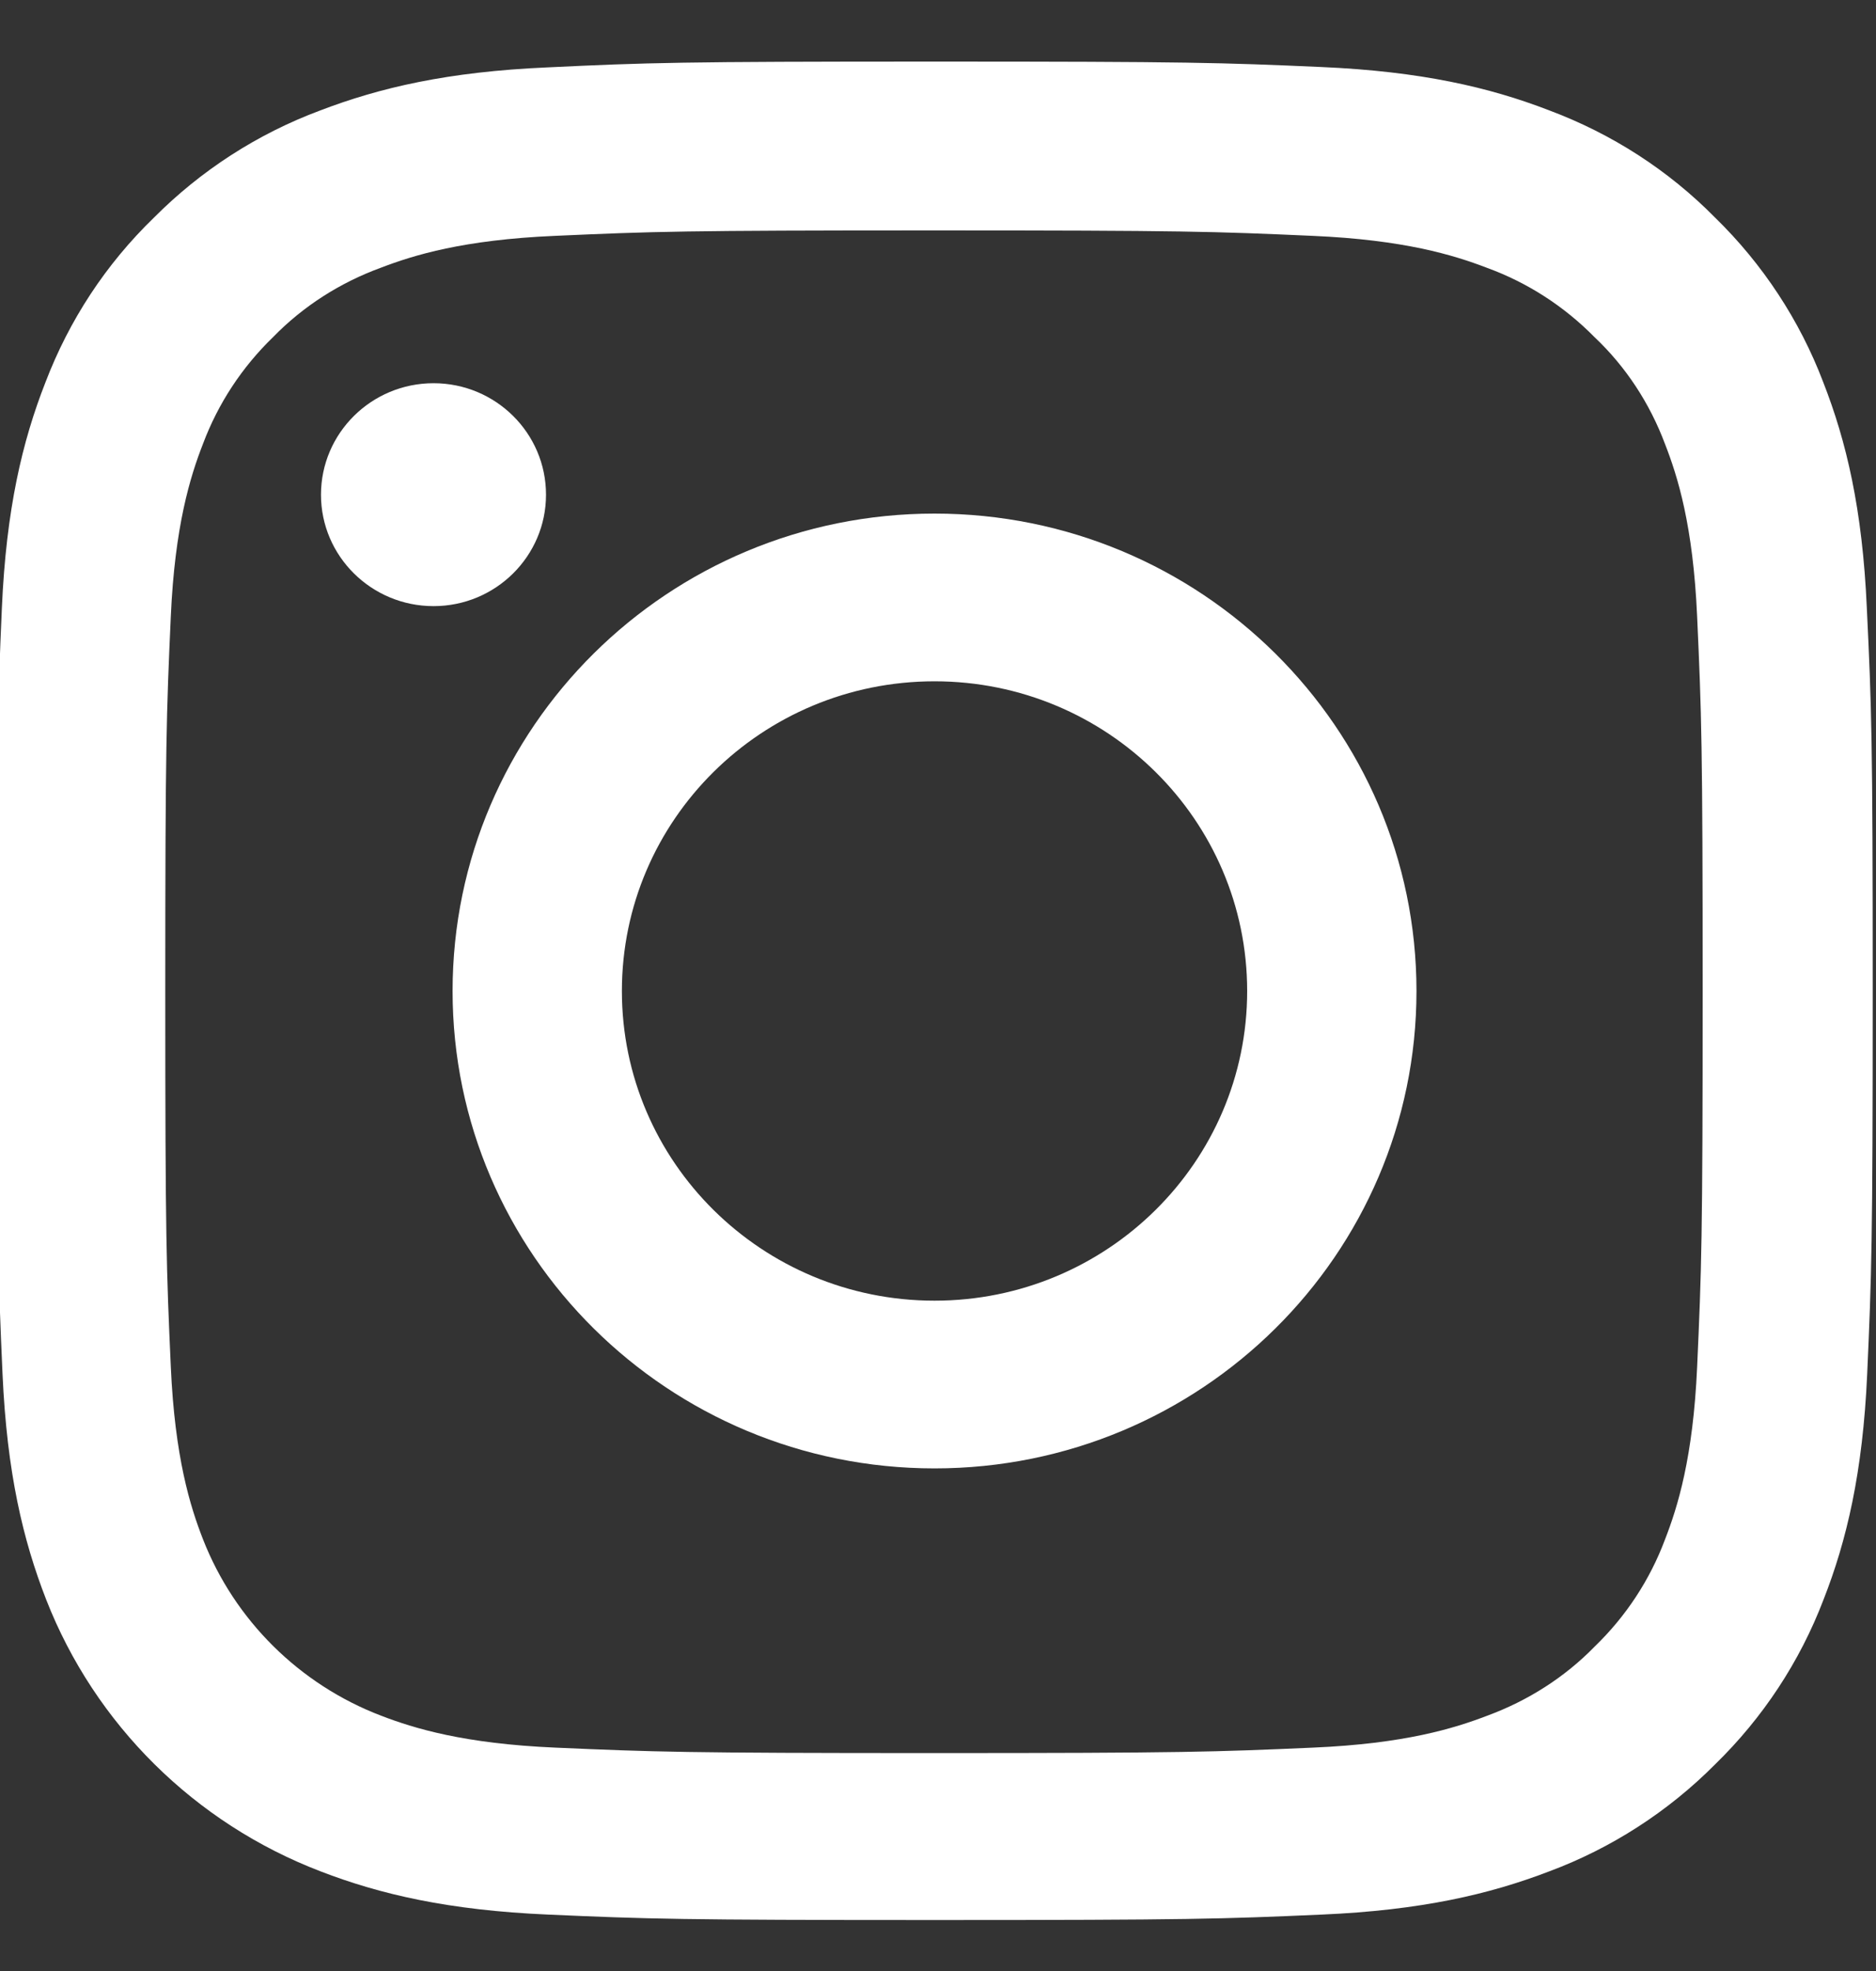 <svg width="20" height="21" viewBox="0 0 20 21" fill="none" xmlns="http://www.w3.org/2000/svg">
<rect x="0" y="0" width="20" height="21" fill="#333333" stroke="none"/>
<g id="instagram 1" clip-path="url(#clip0_19_15)">
<path id="Vector" d="M0.02 6.478C0.066 5.425 0.238 4.702 0.484 4.075C0.738 3.41 1.129 2.814 1.641 2.319C2.141 1.816 2.747 1.425 3.411 1.178C4.048 0.934 4.774 0.764 5.837 0.718C6.908 0.667 7.248 0.656 9.963 0.656C12.678 0.656 13.018 0.667 14.085 0.714C15.148 0.76 15.878 0.93 16.511 1.174C17.183 1.425 17.785 1.812 18.285 2.319C18.793 2.814 19.187 3.414 19.437 4.071C19.684 4.702 19.855 5.421 19.902 6.474C19.953 7.534 19.965 7.87 19.965 10.559C19.965 13.247 19.953 13.584 19.906 14.64C19.859 15.692 19.687 16.415 19.441 17.042C19.187 17.707 18.793 18.303 18.285 18.798C17.785 19.301 17.179 19.692 16.515 19.939C15.878 20.183 15.151 20.353 14.089 20.399C13.022 20.446 12.682 20.457 9.967 20.457C7.251 20.457 6.911 20.446 5.845 20.399C4.782 20.353 4.052 20.183 3.419 19.939C2.075 19.425 1.012 18.372 0.492 17.042C0.246 16.411 0.074 15.692 0.027 14.64C-0.02 13.584 -0.031 13.247 -0.031 10.559C-0.031 7.87 -0.027 7.534 0.02 6.478ZM1.821 14.562C1.864 15.529 2.028 16.052 2.164 16.4C2.501 17.262 3.192 17.947 4.063 18.28C4.415 18.415 4.946 18.578 5.919 18.62C6.974 18.666 7.29 18.678 9.959 18.678C12.627 18.678 12.948 18.666 13.999 18.62C14.976 18.578 15.503 18.415 15.855 18.28C16.288 18.121 16.683 17.87 17.003 17.541C17.335 17.22 17.589 16.833 17.75 16.404C17.886 16.055 18.05 15.529 18.093 14.566C18.14 13.522 18.152 13.208 18.152 10.566C18.152 7.924 18.14 7.607 18.093 6.567C18.05 5.599 17.886 5.077 17.75 4.729C17.589 4.3 17.335 3.909 16.999 3.592C16.675 3.263 16.285 3.011 15.851 2.853C15.499 2.718 14.968 2.555 13.995 2.513C12.94 2.466 12.623 2.455 9.955 2.455C7.283 2.455 6.966 2.466 5.915 2.513C4.938 2.555 4.411 2.718 4.059 2.853C3.626 3.011 3.231 3.263 2.911 3.592C2.579 3.913 2.325 4.3 2.164 4.729C2.028 5.077 1.864 5.603 1.821 6.567C1.774 7.611 1.762 7.924 1.762 10.566C1.762 13.208 1.774 13.518 1.821 14.562Z" fill="white"/>
<path id="Vector_2" d="M9.963 5.472C12.799 5.472 15.101 7.75 15.101 10.559C15.101 13.367 12.799 15.645 9.963 15.645C7.126 15.645 4.825 13.367 4.825 10.559C4.825 7.75 7.126 5.472 9.963 5.472ZM9.963 13.858C11.803 13.858 13.296 12.38 13.296 10.559C13.296 8.736 11.803 7.259 9.963 7.259C8.123 7.259 6.63 8.736 6.63 10.559C6.63 12.38 8.123 13.858 9.963 13.858Z" fill="white"/>
<path id="Vector_3" d="M3.422 5.271C3.422 5.926 3.96 6.458 4.622 6.458C5.284 6.458 5.821 5.926 5.821 5.271C5.821 4.615 5.284 4.083 4.622 4.083C3.96 4.083 3.422 4.615 3.422 5.271Z" fill="white"/>
</g>
<defs>
<clipPath id="clip0_19_15">
<rect width="20" height="19.802" fill="white" transform="matrix(-1 0 0 1 20 0.656)"/>
</clipPath>
</defs>
</svg>
